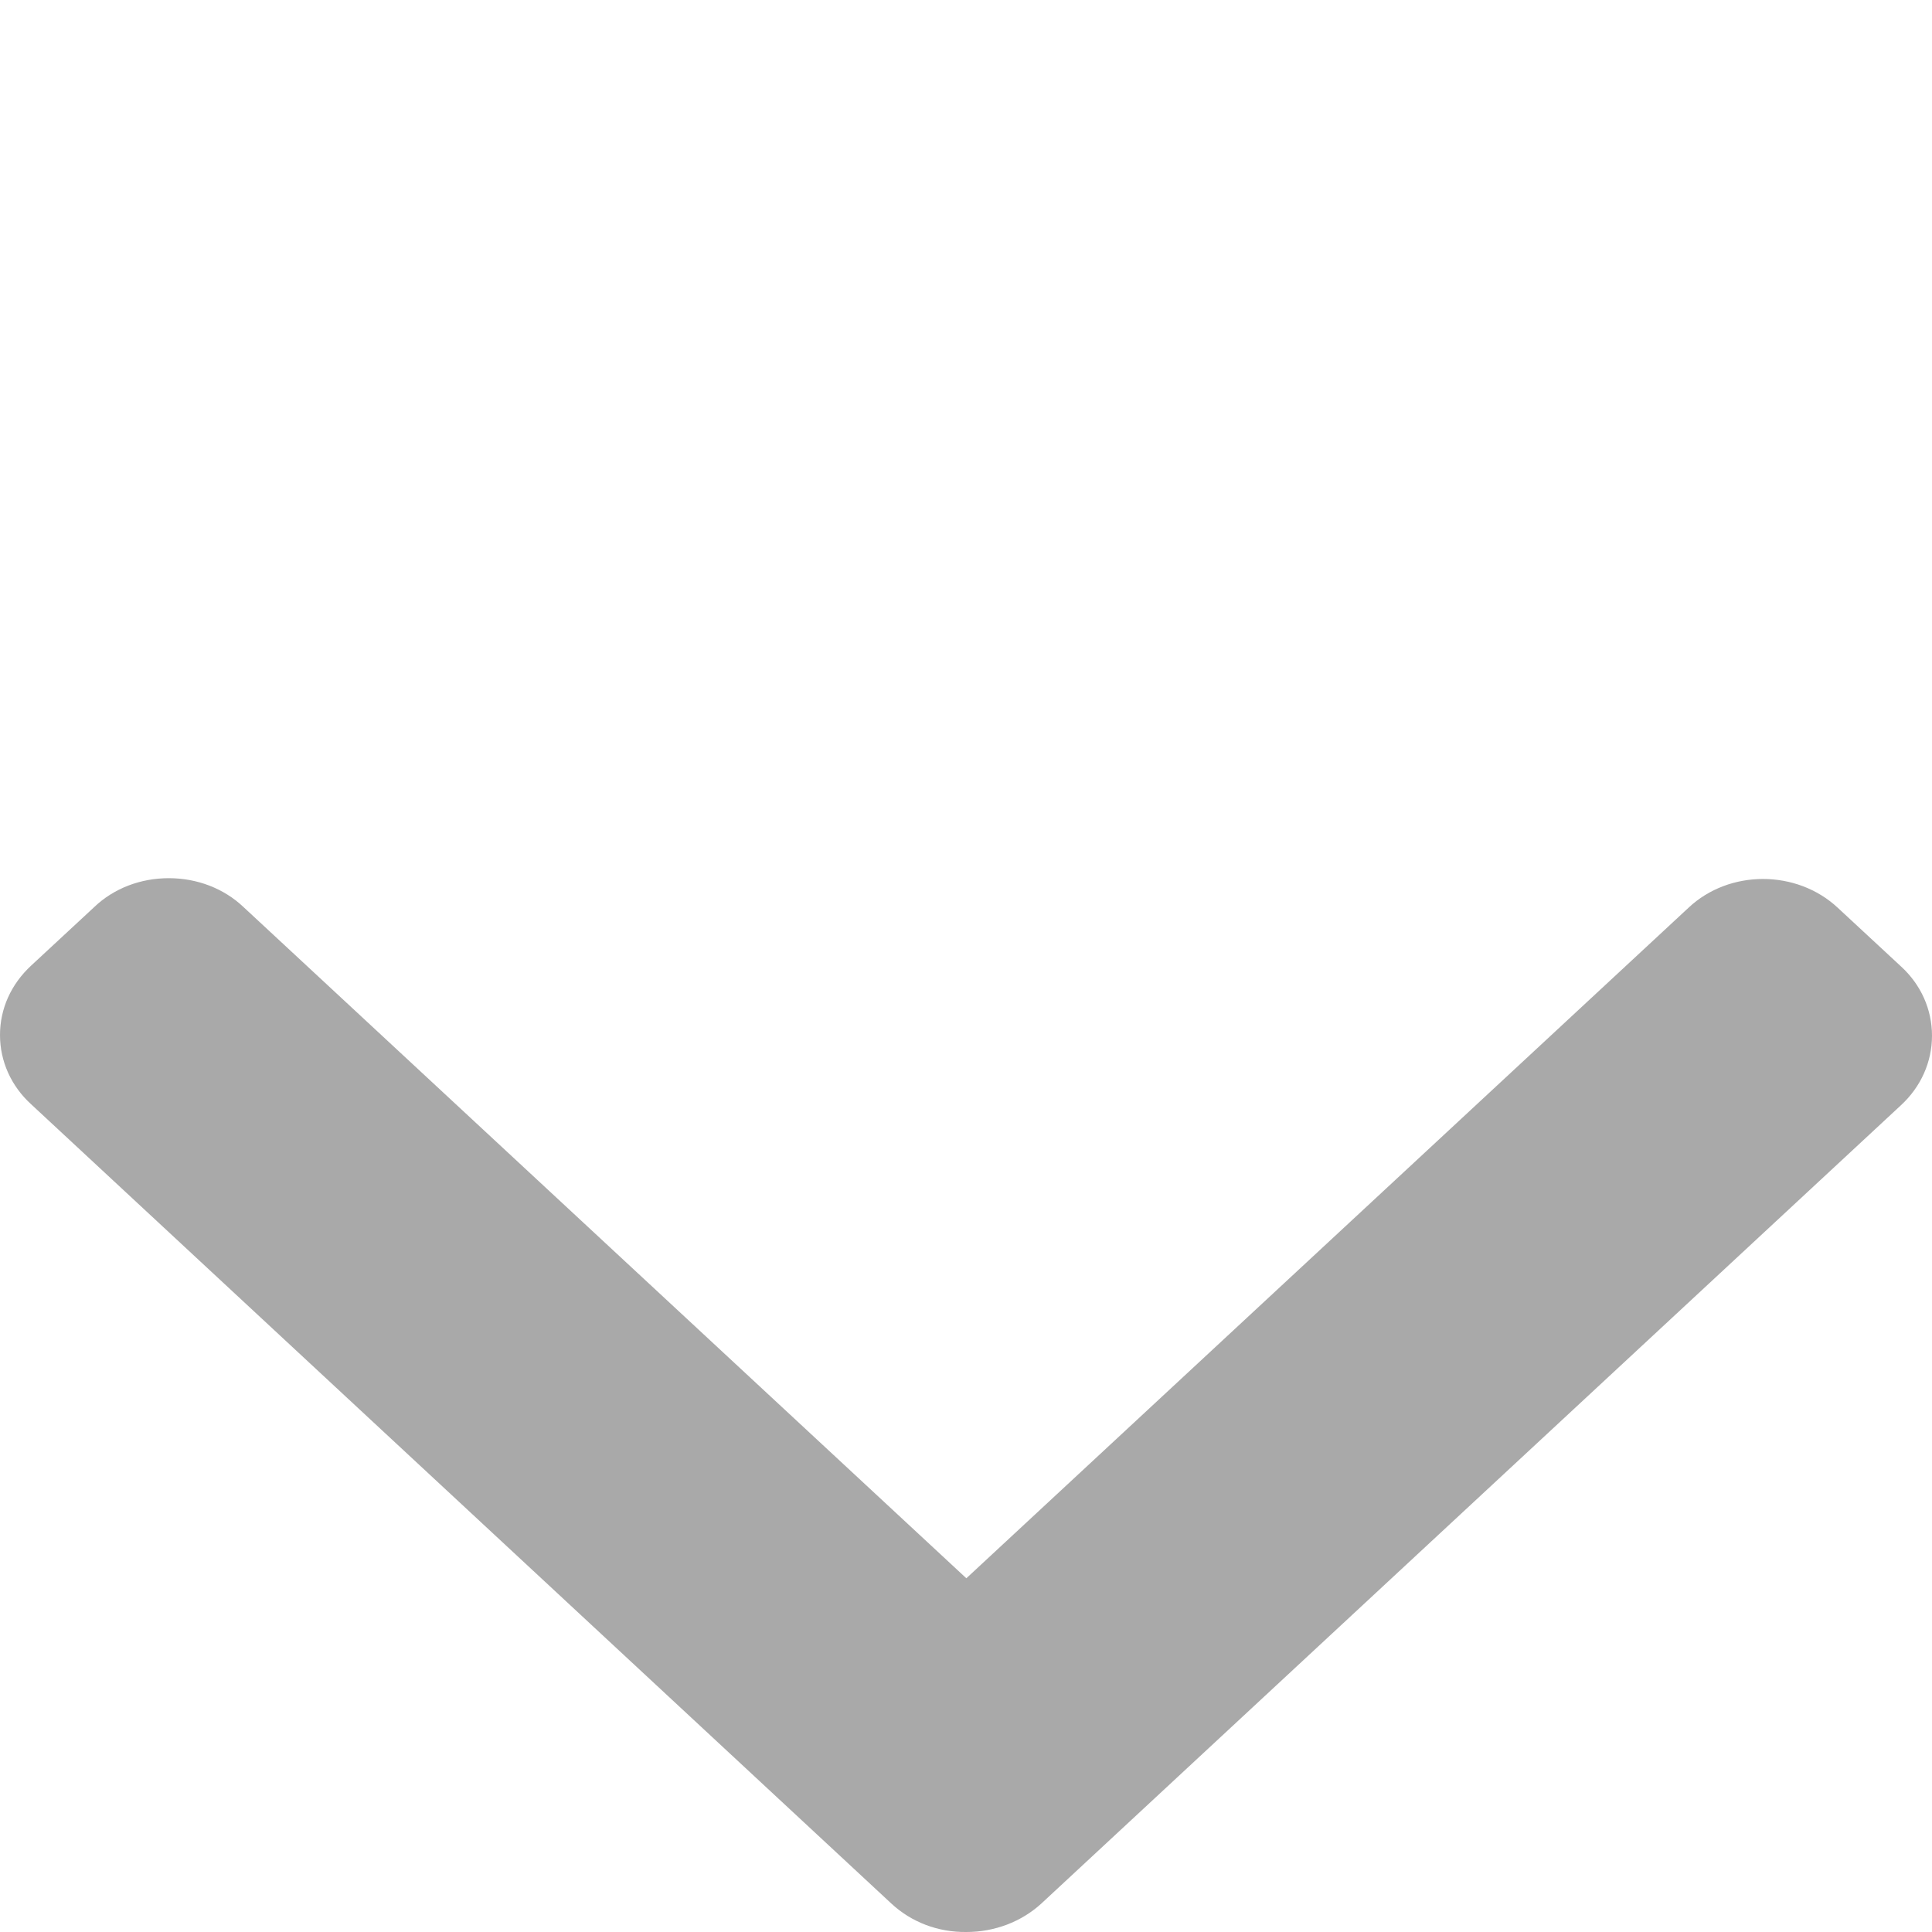 <svg width="11" height="11" viewBox="0 0 11 11" fill="none" xmlns="http://www.w3.org/2000/svg">
<path d="M10.823 6.293C10.937 6.188 11 6.046 11 5.897C11 5.747 10.937 5.606 10.823 5.502L10.463 5.168C10.229 4.95 9.846 4.95 9.614 5.168L5.502 8.986L1.386 5.164C1.274 5.058 1.122 5 0.961 5C0.8 5 0.648 5.058 0.537 5.164L0.177 5.498C0.063 5.604 -3.24883e-08 5.743 -3.90223e-08 5.893C-4.55562e-08 6.042 0.063 6.183 0.177 6.287L5.075 10.838C5.189 10.944 5.341 11.002 5.502 11C5.663 11 5.815 10.942 5.929 10.838L10.823 6.293Z" fill="#A9A9A9"/>
</svg>